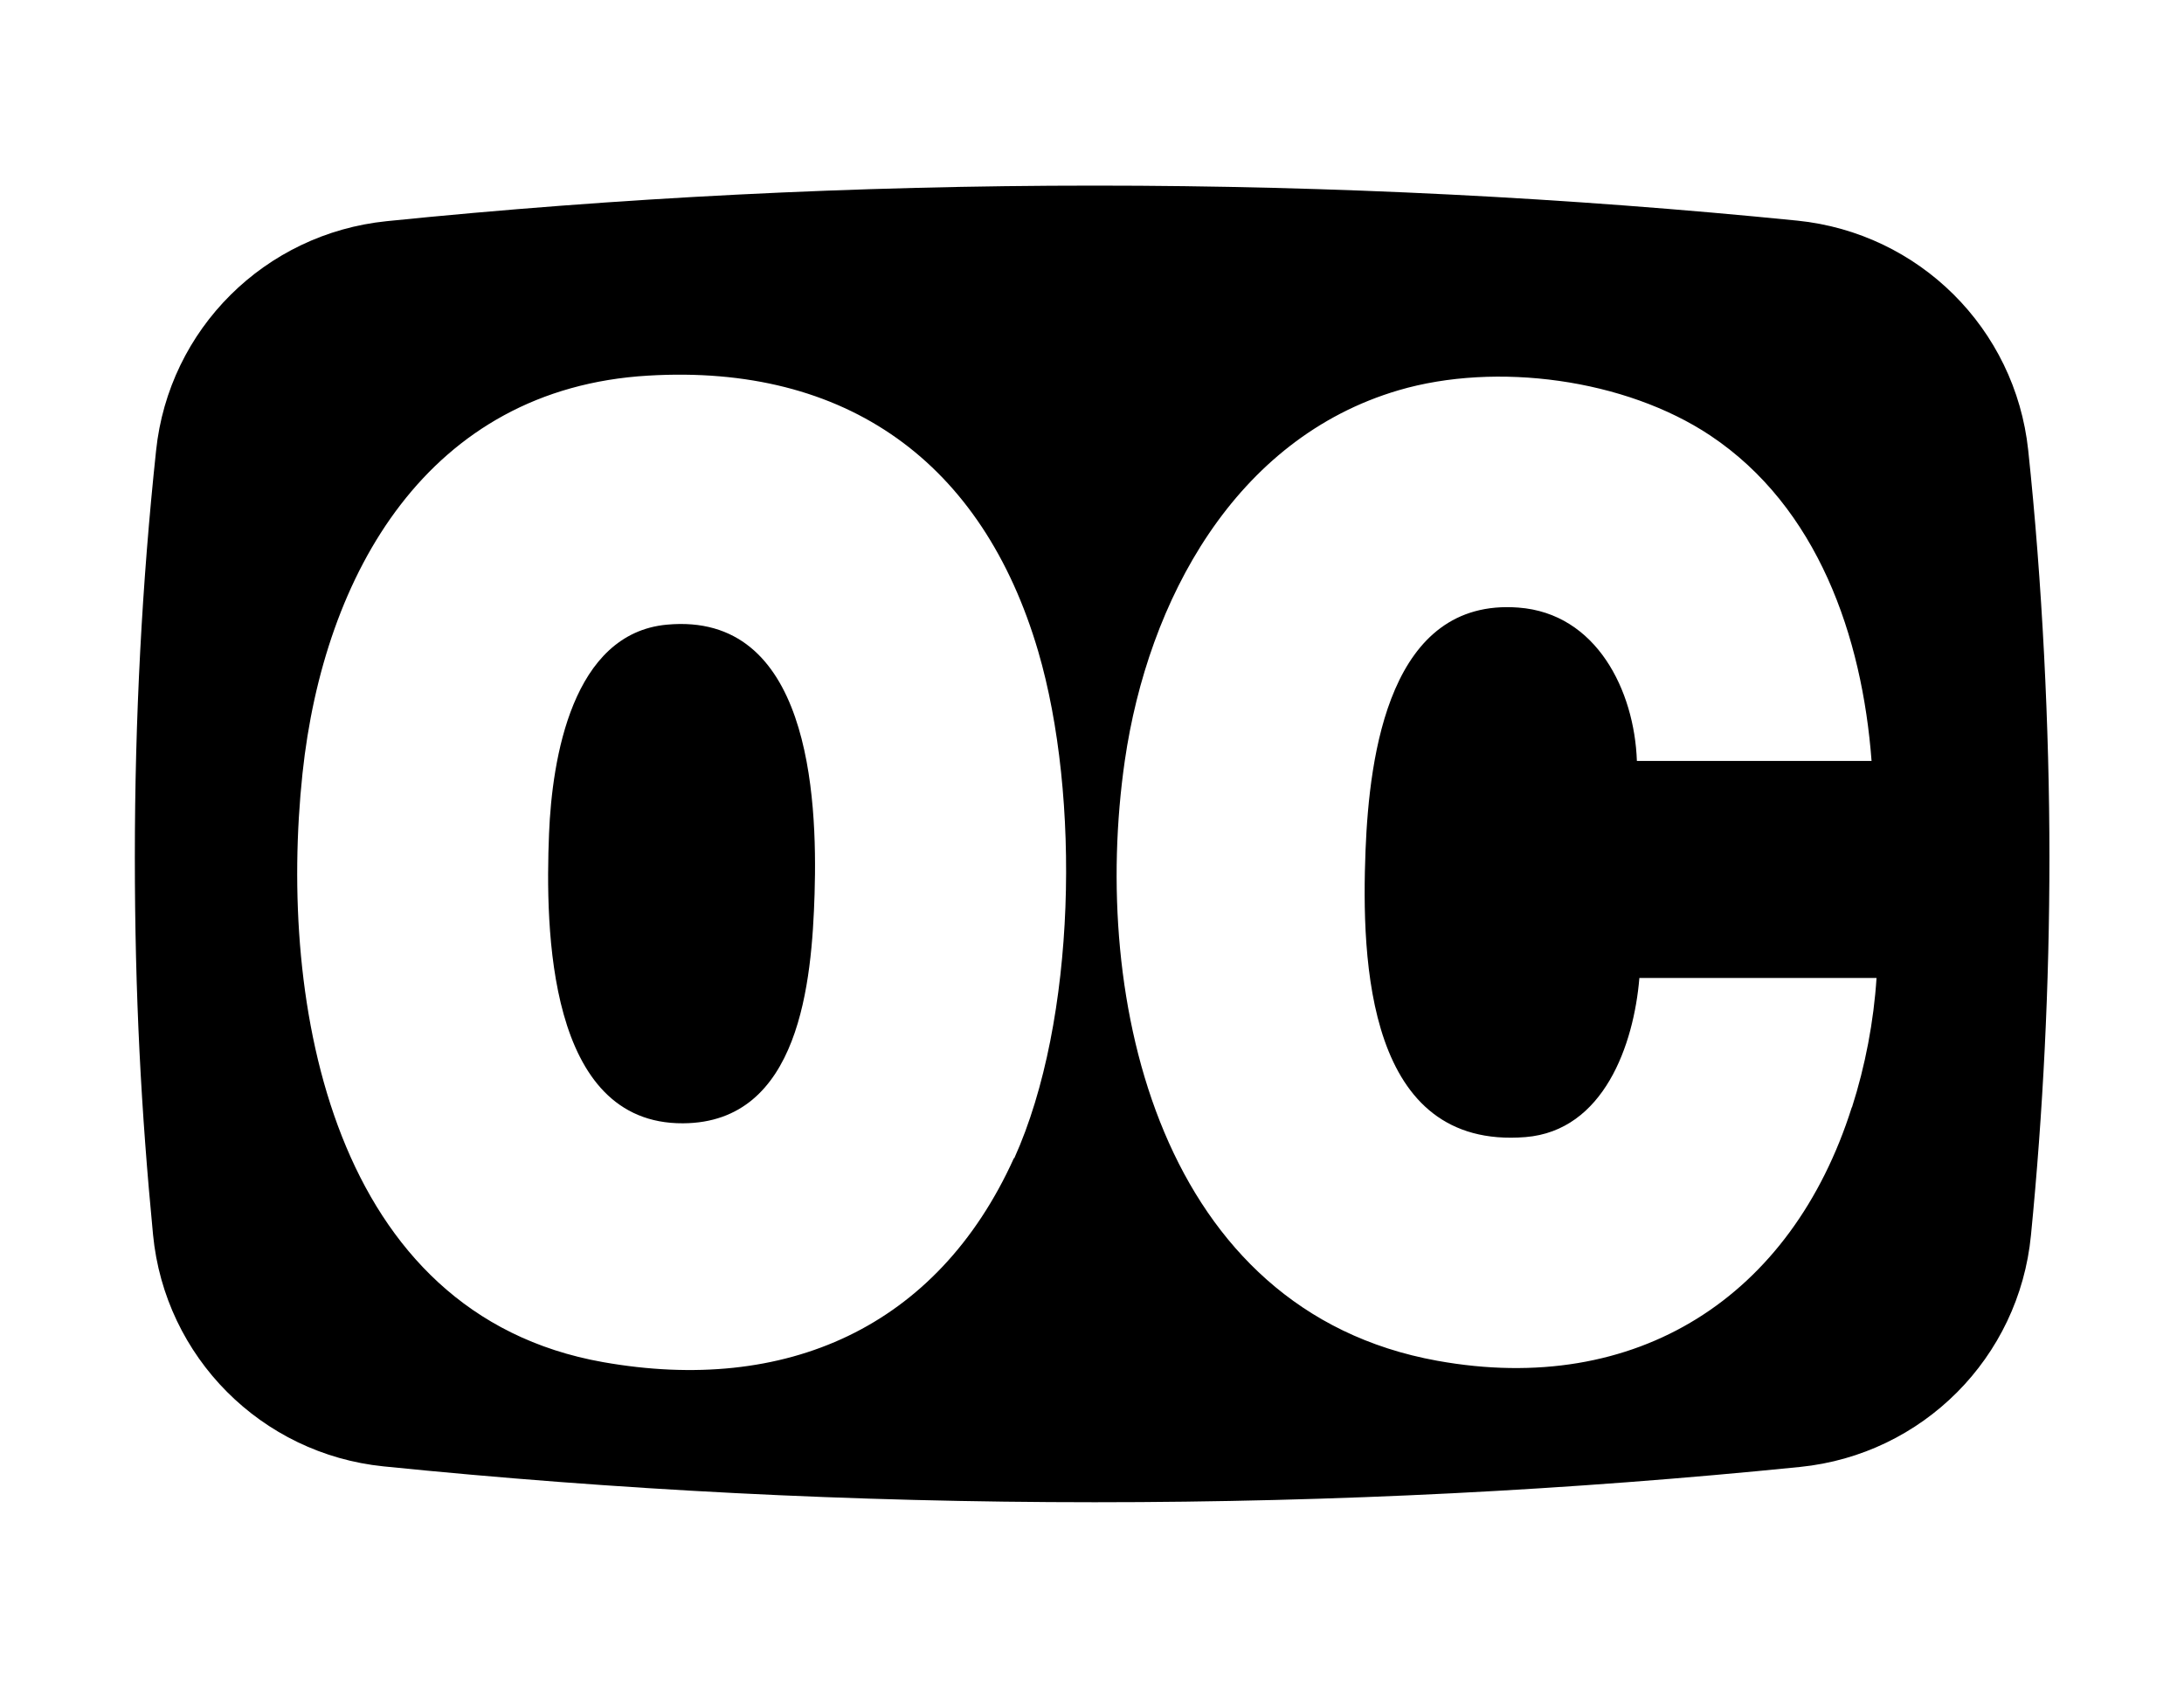 <?xml version="1.0" encoding="UTF-8"?>
<svg id="Layer_1" xmlns="http://www.w3.org/2000/svg" xmlns:xlink="http://www.w3.org/1999/xlink" version="1.1" viewBox="0 0 792 612">
  <!-- Generator: Adobe Illustrator 29.3.1, SVG Export Plug-In . SVG Version: 2.1.0 Build 151)  -->

  <path class="st0" d="M735.5,163.2c-4.7-44.1-39.6-78.7-83.7-83.2-82.9-8.3-168.1-12.7-254.8-12.7s-173.3,4.4-256.8,12.9c-44.1,4.5-79,39.1-83.6,83.2-5.1,47.9-7.7,97.1-7.7,147.3s2.3,92.4,6.6,137c4.3,44.4,39.3,79.5,83.6,84,83.9,8.5,170,13,257.9,13s172.6-4.4,255.8-12.8c44.4-4.5,79.4-39.6,83.7-84,4.4-44.7,6.7-90.5,6.7-137.2s-2.6-99.6-7.7-147.5h0ZM367.7,419.9c-27.9,61.7-82.9,85.7-149,74-98.3-17.4-117.9-129.7-109-213.5,7.7-72.3,45.5-139.5,125.3-144.2,72.1-4.3,121.4,31.5,141.5,100,15.3,52.2,13.9,133.8-8.7,183.8h0ZM671.5,401.6c-21.8,68.7-77.9,104.9-150.3,91.8-100.3-18.1-125.9-130.4-113.3-217.6,8.4-57.9,39.8-116.8,99.3-134.3,35.4-10.4,82.2-4.1,113,16.4,39,26,55.1,72.9,58.5,118h-85.1c-.9-25.5-14.6-53.5-43-55.6-46.7-3.5-54,53.2-55.4,87.9-1.6,40.7.6,108.7,58,104.1,28.4-2.3,39.3-33.5,41.3-57.7h86c-1,15.7-4.1,31.9-8.9,46.9h-.1Z"/>
  <path class="st0" d="M241.8,226.5c-34.3,3.2-41.6,48.5-42.7,75.8-1.4,34.5-.6,105.3,48.6,105,42.4-.2,46.7-51.4,47.7-83.2,1.1-36-2.1-102.4-53.6-97.6h0Z"/>
</svg>